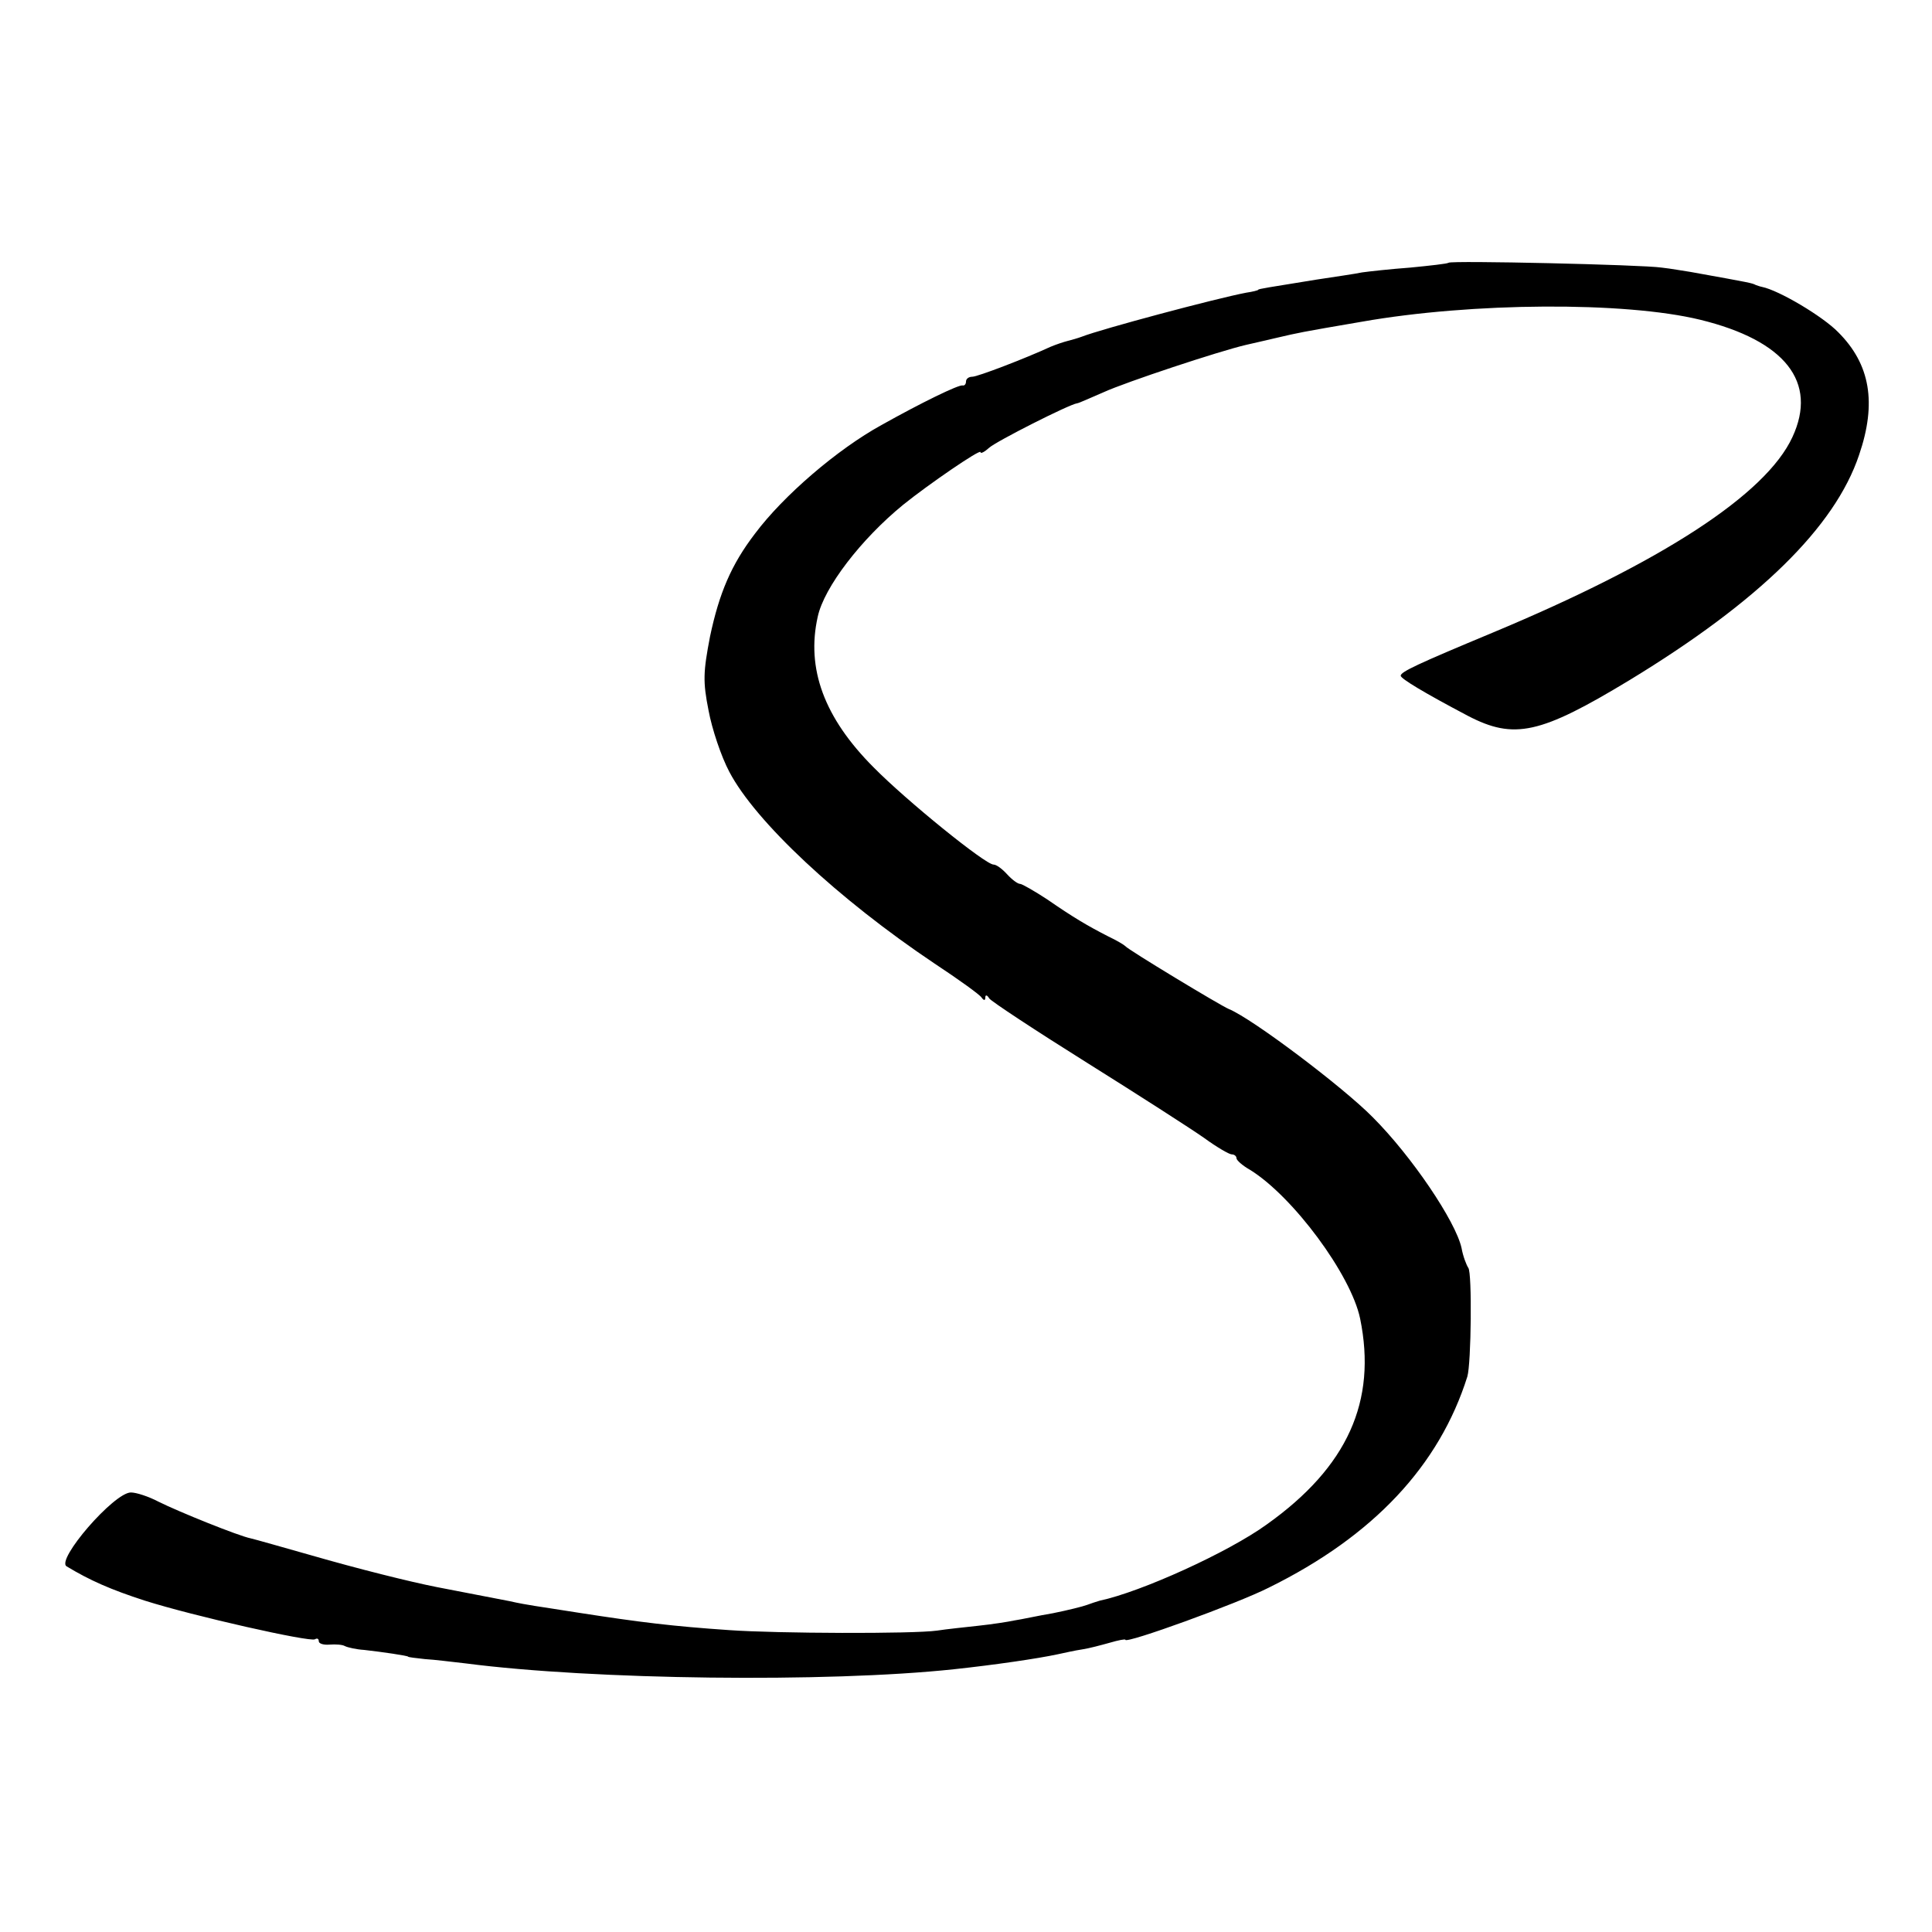 <?xml version="1.0" standalone="no"?>
<!DOCTYPE svg PUBLIC "-//W3C//DTD SVG 20010904//EN"
 "http://www.w3.org/TR/2001/REC-SVG-20010904/DTD/svg10.dtd">
<svg version="1.0" xmlns="http://www.w3.org/2000/svg"
 width="400pt" height="400pt" viewBox="0 0 400 400"
 preserveAspectRatio="xMidYMid meet">
<g transform="translate(0,400) scale(0.1,-0.1)"
fill="#000000" stroke="none">
<path d="M2999 3456 c-2 -2 -38 -6 -79 -10 -41 -3 -86 -8 -100 -10 -14 -3 -56
-9 -95 -15 -98 -16 -120 -19 -120 -21 0 -1 -11 -4 -25 -6 -63 -12 -299 -75
-340 -91 -8 -3 -22 -7 -30 -9 -8 -2 -23 -7 -35 -12 -52 -24 -151 -62 -162 -62
-7 0 -13 -4 -13 -10 0 -5 -3 -9 -7 -8 -8 2 -86 -36 -168 -82 -91 -50 -203
-146 -262 -225 -49 -64 -74 -123 -93 -213 -14 -73 -15 -93 -3 -153 7 -38 26
-95 43 -127 54 -103 225 -263 425 -397 50 -33 93 -64 97 -70 5 -7 8 -7 8 0 0
6 4 5 8 -2 4 -6 95 -66 202 -133 107 -67 216 -137 243 -156 26 -19 52 -34 57
-34 6 0 10 -4 10 -8 0 -4 12 -15 28 -24 89 -55 209 -217 228 -308 35 -171 -26
-307 -193 -426 -80 -58 -261 -140 -346 -158 -7 -2 -19 -6 -27 -9 -8 -3 -40
-11 -70 -17 -30 -5 -66 -13 -80 -15 -14 -3 -47 -8 -75 -11 -27 -3 -66 -7 -85
-10 -50 -7 -331 -6 -430 1 -117 8 -183 16 -312 36 -37 6 -78 12 -90 14 -13 2
-36 6 -53 10 -51 10 -129 25 -150 29 -56 11 -164 38 -261 66 -60 17 -116 33
-125 35 -25 5 -149 55 -191 76 -21 11 -46 19 -57 19 -35 0 -156 -140 -133
-153 48 -29 91 -48 162 -71 101 -32 341 -86 352 -80 5 3 8 1 8 -4 0 -5 10 -8
22 -7 13 1 27 0 32 -3 6 -3 24 -7 40 -8 36 -4 91 -12 91 -14 0 -1 16 -3 35 -5
19 -1 58 -6 85 -9 262 -34 748 -40 1010 -12 84 9 173 22 215 31 14 3 36 8 50
10 14 2 40 9 58 14 17 5 32 8 32 6 0 -9 232 75 297 108 217 107 353 253 411
437 8 27 10 215 2 225 -4 6 -11 24 -14 41 -12 55 -103 190 -184 271 -61 62
-249 204 -298 224 -17 7 -209 123 -214 130 -3 3 -18 12 -35 20 -43 22 -72 39
-127 77 -26 17 -52 32 -56 32 -5 0 -17 9 -27 20 -10 11 -22 20 -28 20 -17 0
-180 132 -248 201 -103 103 -140 205 -116 312 13 61 90 161 177 232 52 42 160
116 160 109 0 -4 8 0 18 9 14 13 166 90 182 92 3 0 27 11 55 23 46 21 239 85
295 98 14 3 43 10 65 15 43 10 46 11 175 33 227 40 544 42 700 4 176 -43 244
-129 191 -243 -55 -119 -271 -259 -621 -405 -156 -65 -190 -81 -190 -89 0 -6
48 -35 139 -83 96 -50 150 -38 335 74 268 163 425 317 475 466 37 108 23 188
-43 254 -32 33 -123 87 -158 94 -5 1 -10 3 -13 4 -8 4 -7 4 -135 27 -14 2 -41
7 -60 9 -40 6 -436 15 -441 10z"/>
</g>
</svg>
